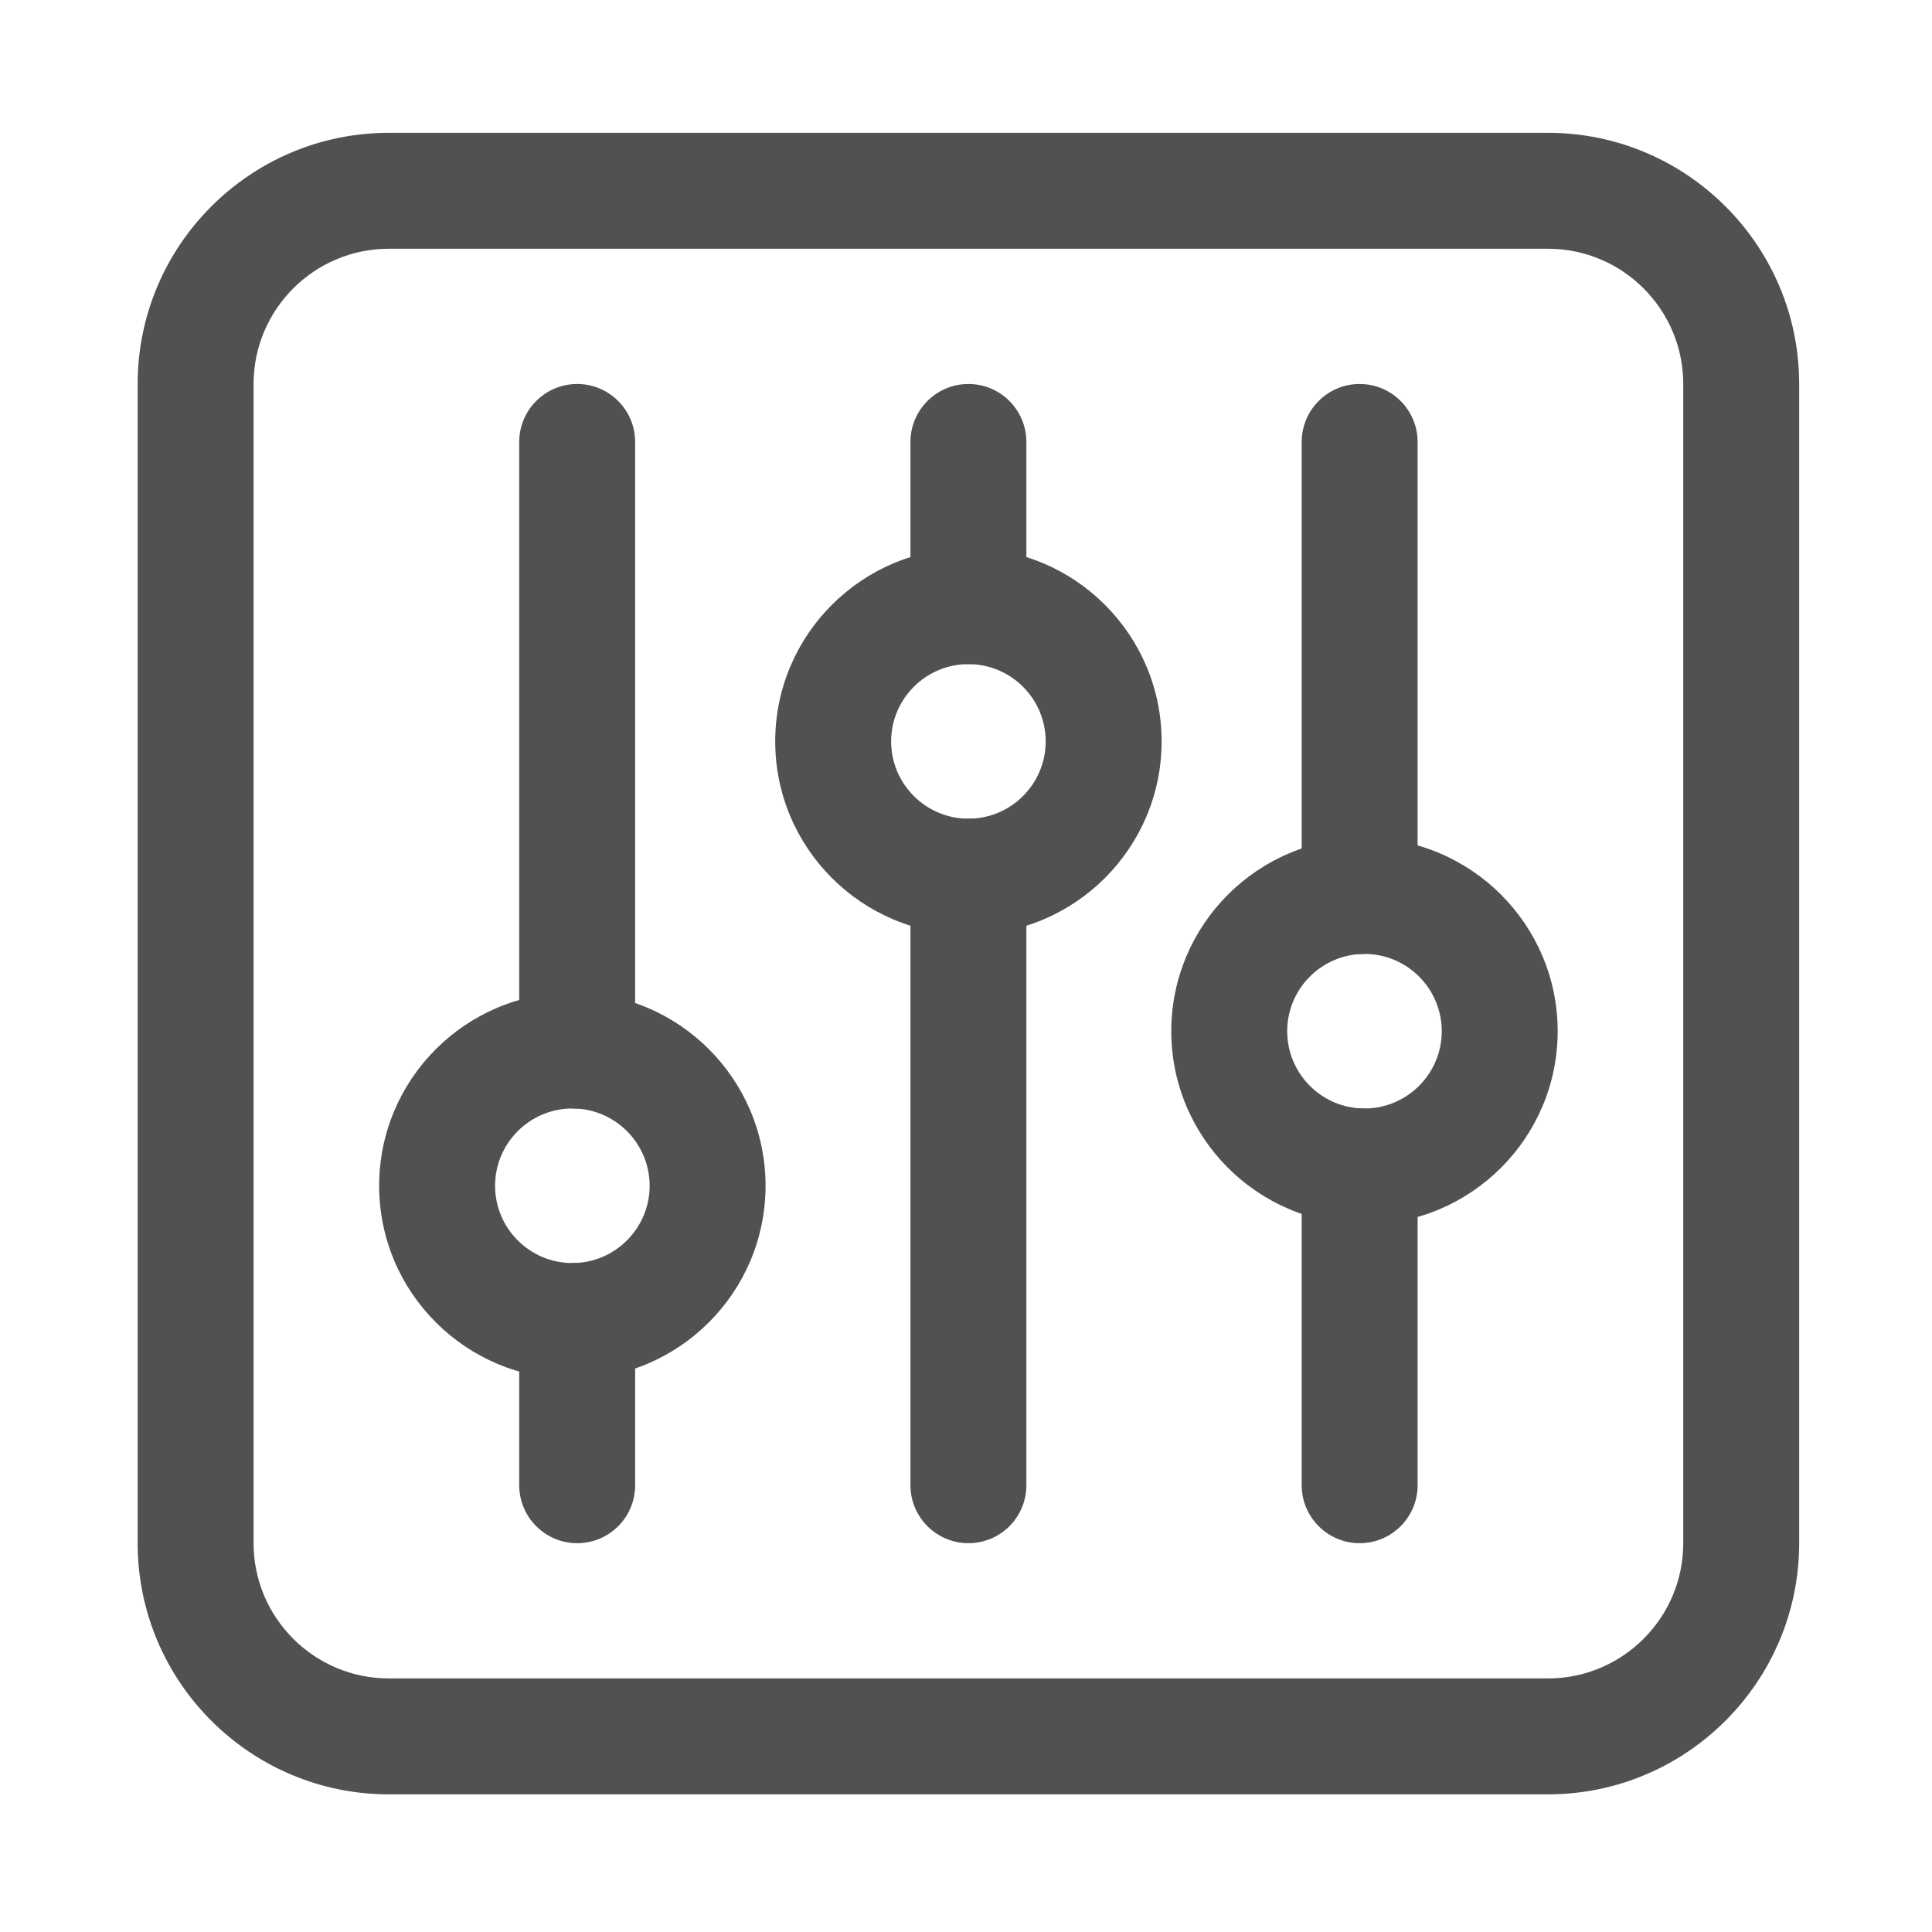 <?xml version="1.0" standalone="no"?><!DOCTYPE svg PUBLIC "-//W3C//DTD SVG 1.1//EN" "http://www.w3.org/Graphics/SVG/1.1/DTD/svg11.dtd"><svg t="1764747473764" class="icon" viewBox="0 0 1024 1024" version="1.1" xmlns="http://www.w3.org/2000/svg" p-id="33757" xmlns:xlink="http://www.w3.org/1999/xlink" width="256" height="256"><path d="M820.48 951.04h-614.4c-73.421 0-133.12-59.699-133.12-133.12v-614.4c0-73.421 59.699-133.12 133.12-133.12h614.4c73.421 0 133.12 59.699 133.12 133.12v614.4c0 73.421-59.75 133.12-133.12 133.12z m-614.4-819.2c-39.526 0-71.68 32.154-71.68 71.68v614.4c0 39.526 32.154 71.68 71.68 71.68h614.4c39.526 0 71.68-32.154 71.68-71.68v-614.4c0-39.526-32.154-71.68-71.68-71.68h-614.4z" fill="#515151" p-id="33758"></path><path d="M513.28 817.92c-16.947 0-30.72-13.773-30.72-30.72v-322.56c0-16.947 13.773-30.72 30.72-30.72s30.72 13.773 30.72 30.72v322.56c0 16.998-13.773 30.72-30.72 30.72zM513.28 352c-16.947 0-30.72-13.773-30.72-30.72v-87.04c0-16.947 13.773-30.72 30.72-30.72s30.72 13.773 30.72 30.72v87.04c0 16.998-13.773 30.72-30.72 30.72zM305.92 817.92c-16.947 0-30.72-13.773-30.72-30.72v-87.091c0-16.947 13.773-30.72 30.72-30.72s30.72 13.773 30.72 30.72v87.091c0 16.998-13.773 30.72-30.72 30.72zM305.92 587.571c-16.947 0-30.72-13.773-30.72-30.72V234.24c0-16.947 13.773-30.72 30.72-30.72s30.72 13.773 30.72 30.72v322.611c0 16.998-13.773 30.72-30.72 30.72zM720.64 817.92c-16.947 0-30.72-13.773-30.72-30.72v-169.011c0-16.947 13.773-30.72 30.72-30.72s30.72 13.773 30.72 30.72v169.011c0 16.998-13.773 30.72-30.72 30.72zM720.64 505.651c-16.947 0-30.72-13.773-30.72-30.72V234.24c0-16.947 13.773-30.72 30.72-30.72s30.72 13.773 30.72 30.72v240.691c0 16.998-13.773 30.72-30.72 30.72z" fill="#515151" p-id="33759"></path><path d="M303.36 730.88c-56.474 0-102.4-45.926-102.4-102.4s45.926-102.4 102.4-102.4 102.4 45.926 102.4 102.4-45.926 102.4-102.4 102.4z m0-143.36c-22.579 0-40.96 18.381-40.96 40.96s18.381 40.96 40.96 40.96 40.96-18.381 40.96-40.96-18.381-40.96-40.96-40.96zM513.28 495.36c-56.474 0-102.4-45.926-102.4-102.4s45.926-102.4 102.4-102.4 102.4 45.926 102.4 102.4-45.926 102.4-102.4 102.4z m0-143.36c-22.579 0-40.96 18.381-40.96 40.96s18.381 40.96 40.96 40.96 40.96-18.381 40.96-40.96-18.381-40.96-40.96-40.96zM723.2 648.96c-56.474 0-102.4-45.926-102.4-102.4s45.926-102.4 102.4-102.4 102.4 45.926 102.4 102.4-45.926 102.4-102.4 102.4z m0-143.36c-22.579 0-40.96 18.381-40.96 40.96s18.381 40.96 40.96 40.96 40.96-18.381 40.96-40.96-18.381-40.96-40.96-40.96z" fill="#515151" p-id="33760"></path></svg>